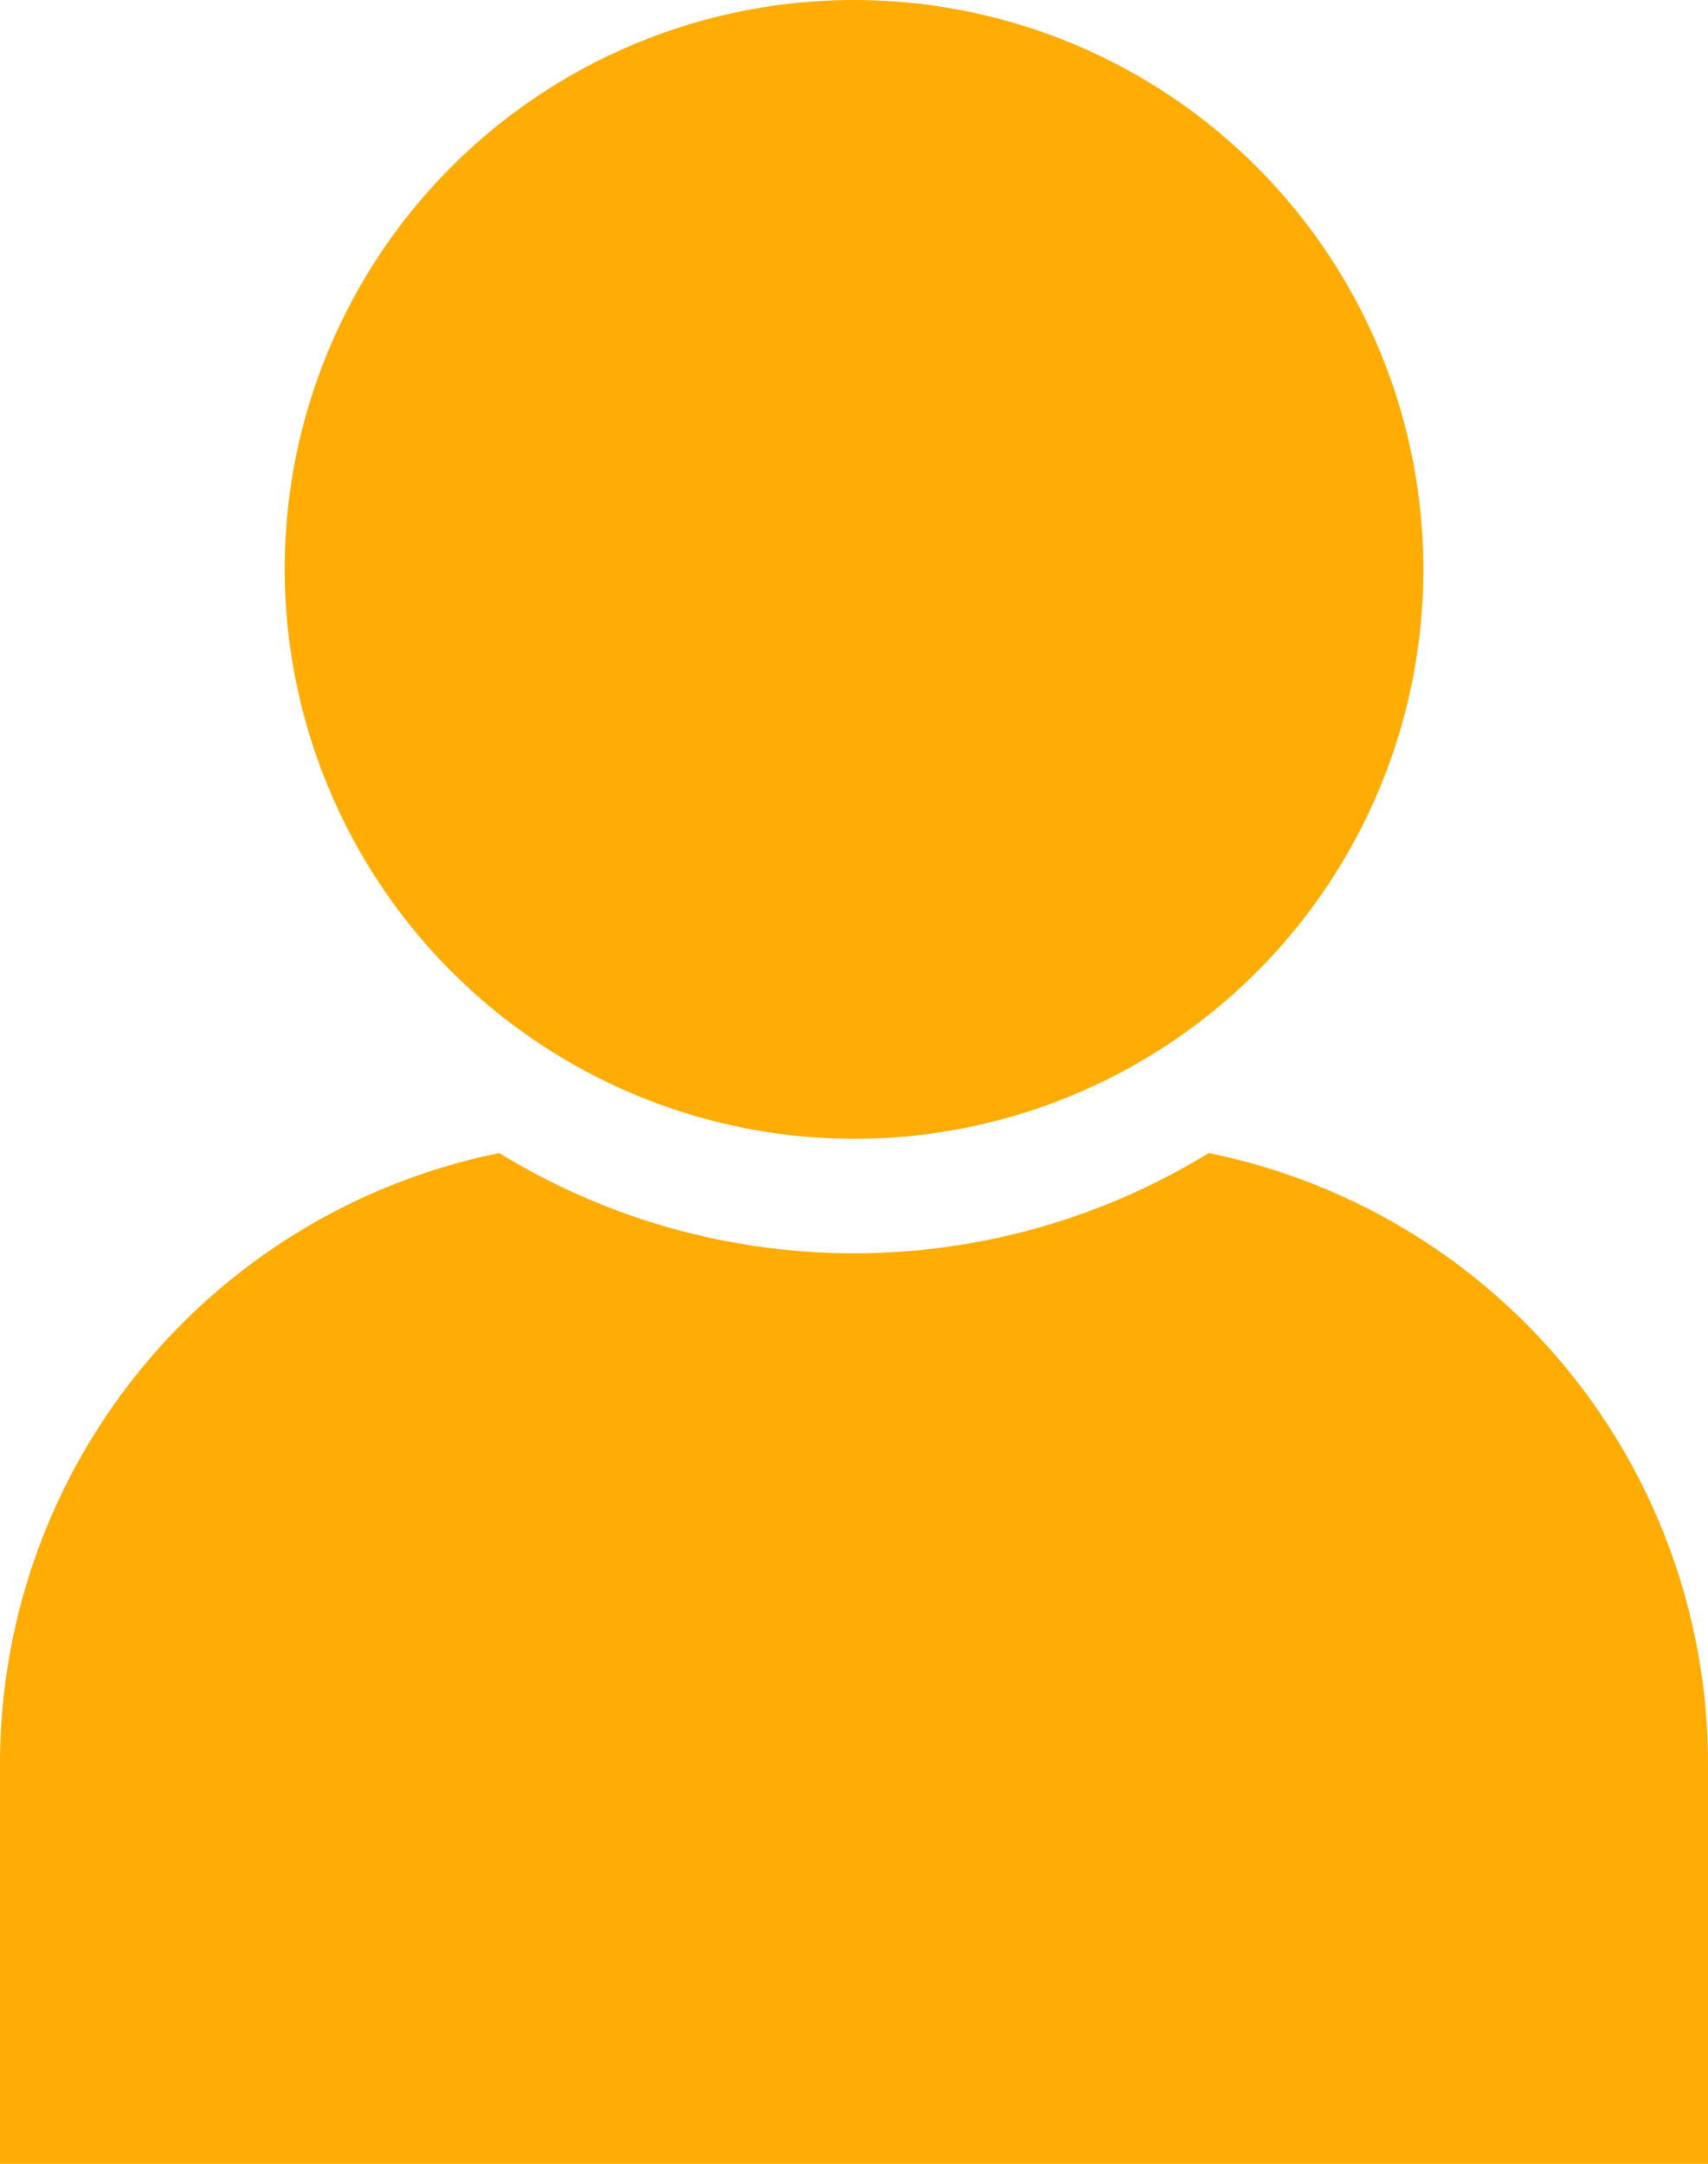 <svg xmlns="http://www.w3.org/2000/svg" width="12" height="15.2" viewBox="0 0 12 15.2">
  <path id="Path_1617" data-name="Path 1617" d="M11,9a4,4,0,1,1,4,4A4.007,4.007,0,0,1,11,9ZM9,17.4a4.378,4.378,0,0,1,3.508-4.3,4.763,4.763,0,0,0,4.984,0A4.378,4.378,0,0,1,21,17.4v2.8H9Z" transform="translate(-9 -5)" fill="#ffad05"/>
</svg>
